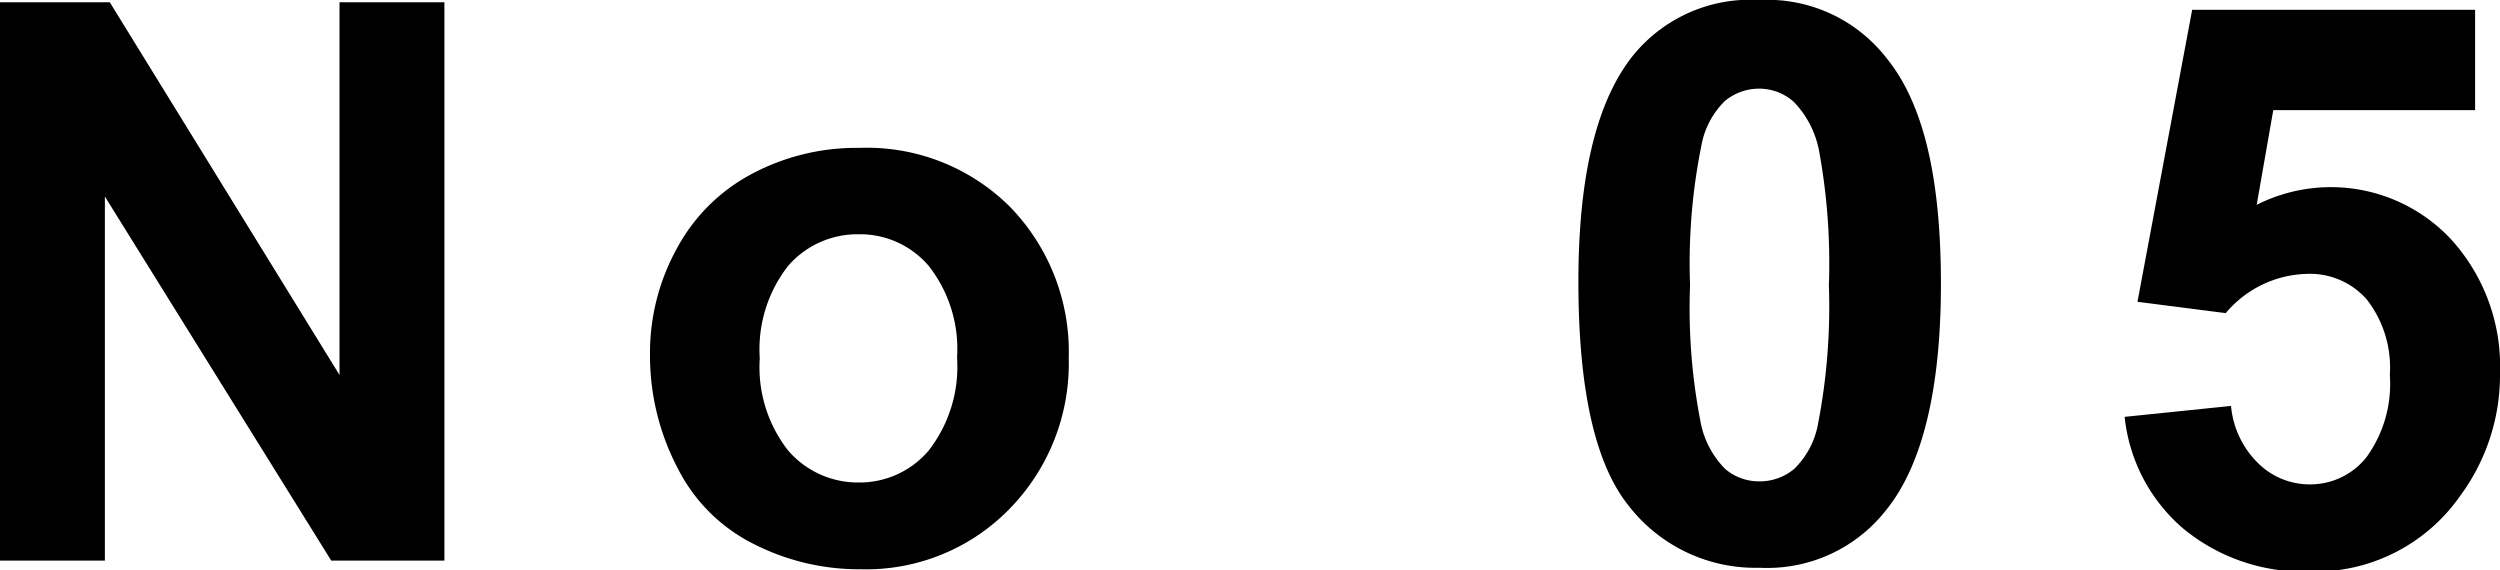 <svg xmlns="http://www.w3.org/2000/svg" width="66.27" height="15.11" viewBox="0 0 66.27 15.11"><g id="レイヤー_2" data-name="レイヤー 2"><g id="レイヤー_1-2" data-name="レイヤー 1"><path d="M0,14.86V.06H2.91L9,9.94V.06h2.78v14.8h-3l-6-9.65v9.65Z"/><path d="M17.23,9.34a5.72,5.72,0,0,1,.7-2.73,4.8,4.8,0,0,1,2-2,5.89,5.89,0,0,1,2.85-.69,5.37,5.37,0,0,1,4,1.57,5.51,5.51,0,0,1,1.55,4,5.51,5.51,0,0,1-1.57,4,5.31,5.31,0,0,1-3.95,1.6A6.15,6.15,0,0,1,20,14.43a4.51,4.51,0,0,1-2-1.95A6.45,6.45,0,0,1,17.23,9.34Zm2.91.16a3.58,3.58,0,0,0,.75,2.44,2.44,2.44,0,0,0,1.87.85,2.4,2.4,0,0,0,1.86-.85,3.62,3.62,0,0,0,.75-2.46,3.57,3.57,0,0,0-.75-2.43,2.39,2.39,0,0,0-1.86-.84,2.43,2.43,0,0,0-1.87.84A3.59,3.59,0,0,0,20.14,9.5Z"/><path d="M46.64,0A4,4,0,0,1,50,1.53c1,1.22,1.45,3.22,1.45,6s-.49,4.81-1.46,6a4,4,0,0,1-3.35,1.52,4.25,4.25,0,0,1-3.48-1.66q-1.32-1.66-1.32-5.92c0-2.79.48-4.79,1.45-6A4,4,0,0,1,46.64,0Zm0,2.35a1.42,1.42,0,0,0-.92.33,2.21,2.21,0,0,0-.62,1.18,15.75,15.75,0,0,0-.3,3.7,15.72,15.72,0,0,0,.27,3.58,2.4,2.4,0,0,0,.66,1.29,1.38,1.38,0,0,0,.91.33,1.42,1.42,0,0,0,.92-.33,2.21,2.21,0,0,0,.63-1.18,16.37,16.37,0,0,0,.29-3.69A16.46,16.46,0,0,0,48.22,4a2.55,2.55,0,0,0-.67-1.3A1.38,1.38,0,0,0,46.64,2.35Z"/><path d="M56.32,11.05l2.82-.29a2.43,2.43,0,0,0,.72,1.52,1.94,1.94,0,0,0,1.37.56,1.9,1.9,0,0,0,1.5-.72,3.31,3.31,0,0,0,.62-2.18,2.94,2.94,0,0,0-.61-2,2,2,0,0,0-1.59-.68A2.9,2.9,0,0,0,59,8.3L56.66,8,58.11.26h7.5V2.92H60.26l-.44,2.51a4.36,4.36,0,0,1,5.14.9,5,5,0,0,1,1.31,3.56,5.39,5.39,0,0,1-1.06,3.26,4.69,4.69,0,0,1-4,2A5,5,0,0,1,57.86,14,4.51,4.51,0,0,1,56.32,11.05Z"/></g></g></svg>